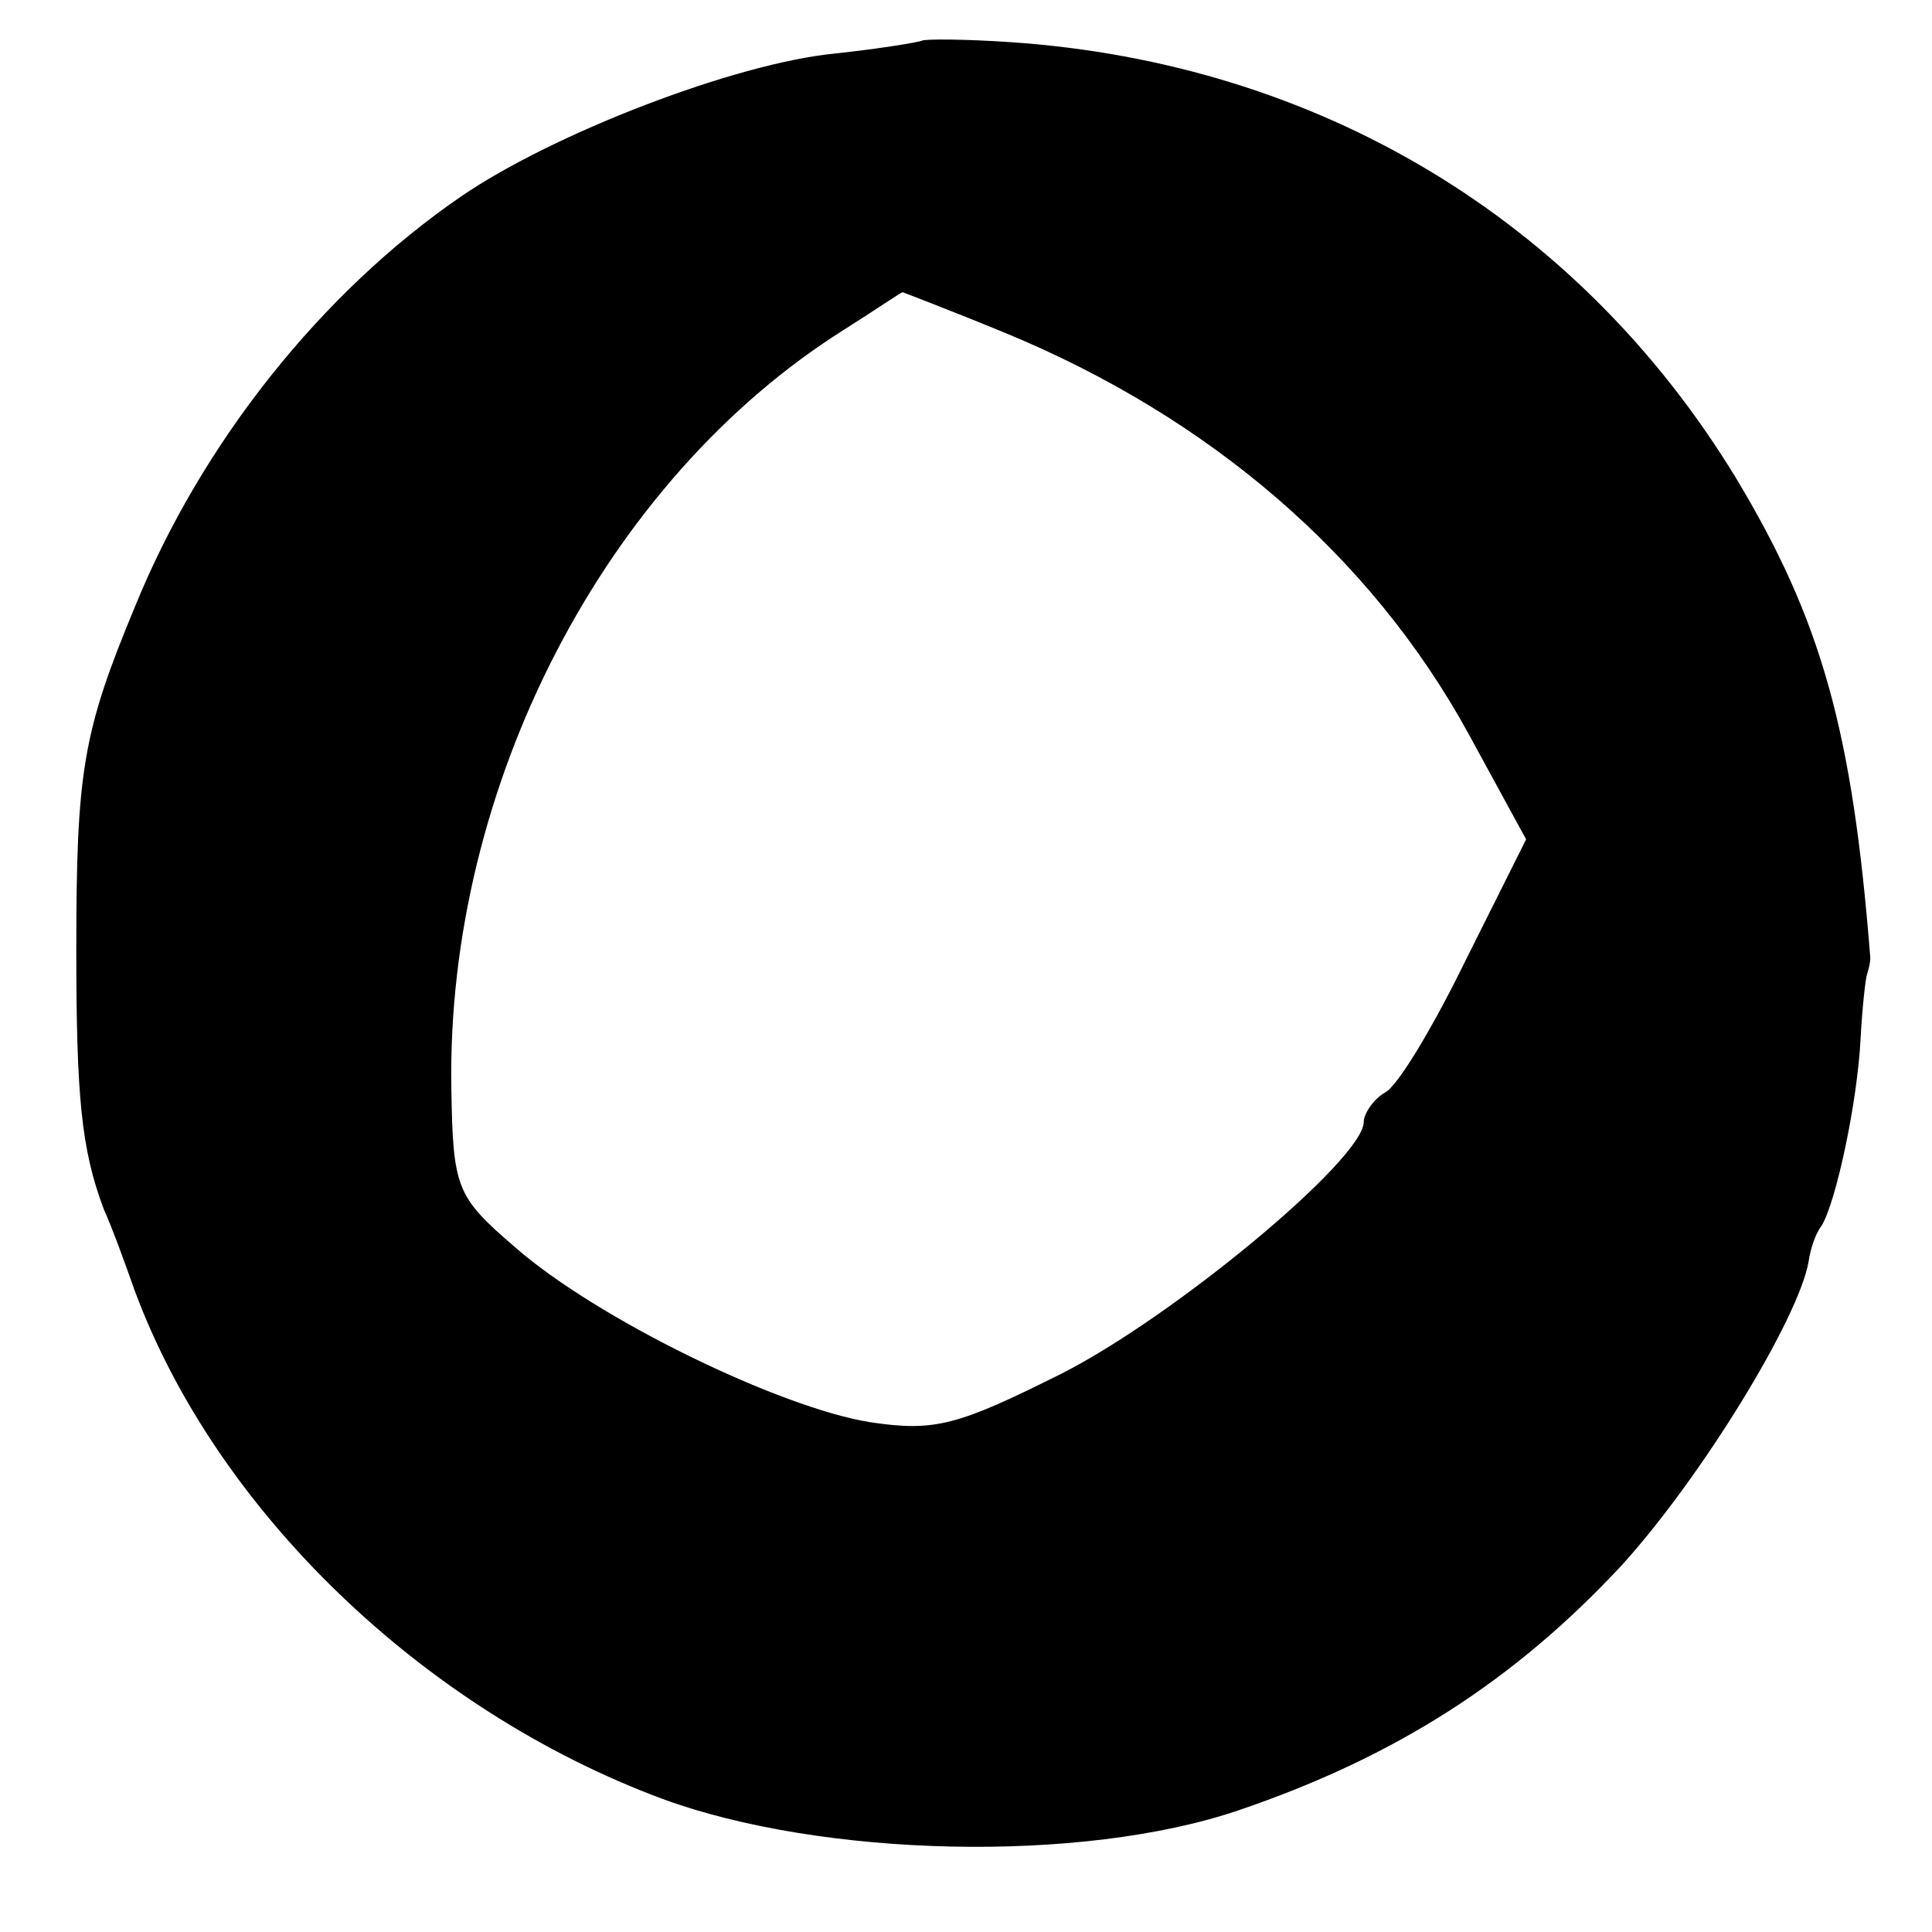 <?xml version="1.0" standalone="no"?>
<!DOCTYPE svg PUBLIC "-//W3C//DTD SVG 20010904//EN"
 "http://www.w3.org/TR/2001/REC-SVG-20010904/DTD/svg10.dtd">
<svg version="1.0" xmlns="http://www.w3.org/2000/svg"
 width="119pt" height="119pt" viewBox="0 0 119 119"
 preserveAspectRatio="xMidYMid meet">
<g transform="translate(0,119) scale(0.1,-0.1)"
fill="#000000" stroke="none">
<path d="M568 1165 c-2 -1 -26 -5 -54 -8 -61 -6 -173 -49 -230 -88 -86 -59
-160 -152 -201 -253 -32 -77 -36 -101 -36 -211 0 -90 3 -123 17 -160 5 -11 13
-33 19 -50 50 -135 177 -258 325 -313 98 -36 258 -40 355 -7 97 33 170 80 236
151 49 54 109 152 115 187 1 7 4 17 8 22 9 15 22 76 24 115 1 19 3 37 4 40 1
3 2 7 2 10 -11 140 -30 208 -83 296 -97 159 -257 255 -446 268 -29 2 -53 2
-55 1z m51 -180 c126 -52 225 -137 285 -246 l36 -66 -37 -74 c-20 -41 -42 -78
-50 -82 -7 -4 -13 -13 -13 -18 0 -23 -117 -120 -186 -155 -64 -32 -78 -36
-118 -30 -56 9 -169 64 -219 108 -36 31 -38 36 -39 98 -3 185 94 374 242 467
19 12 35 23 36 23 0 0 29 -11 63 -25z"/>
</g>
</svg>
